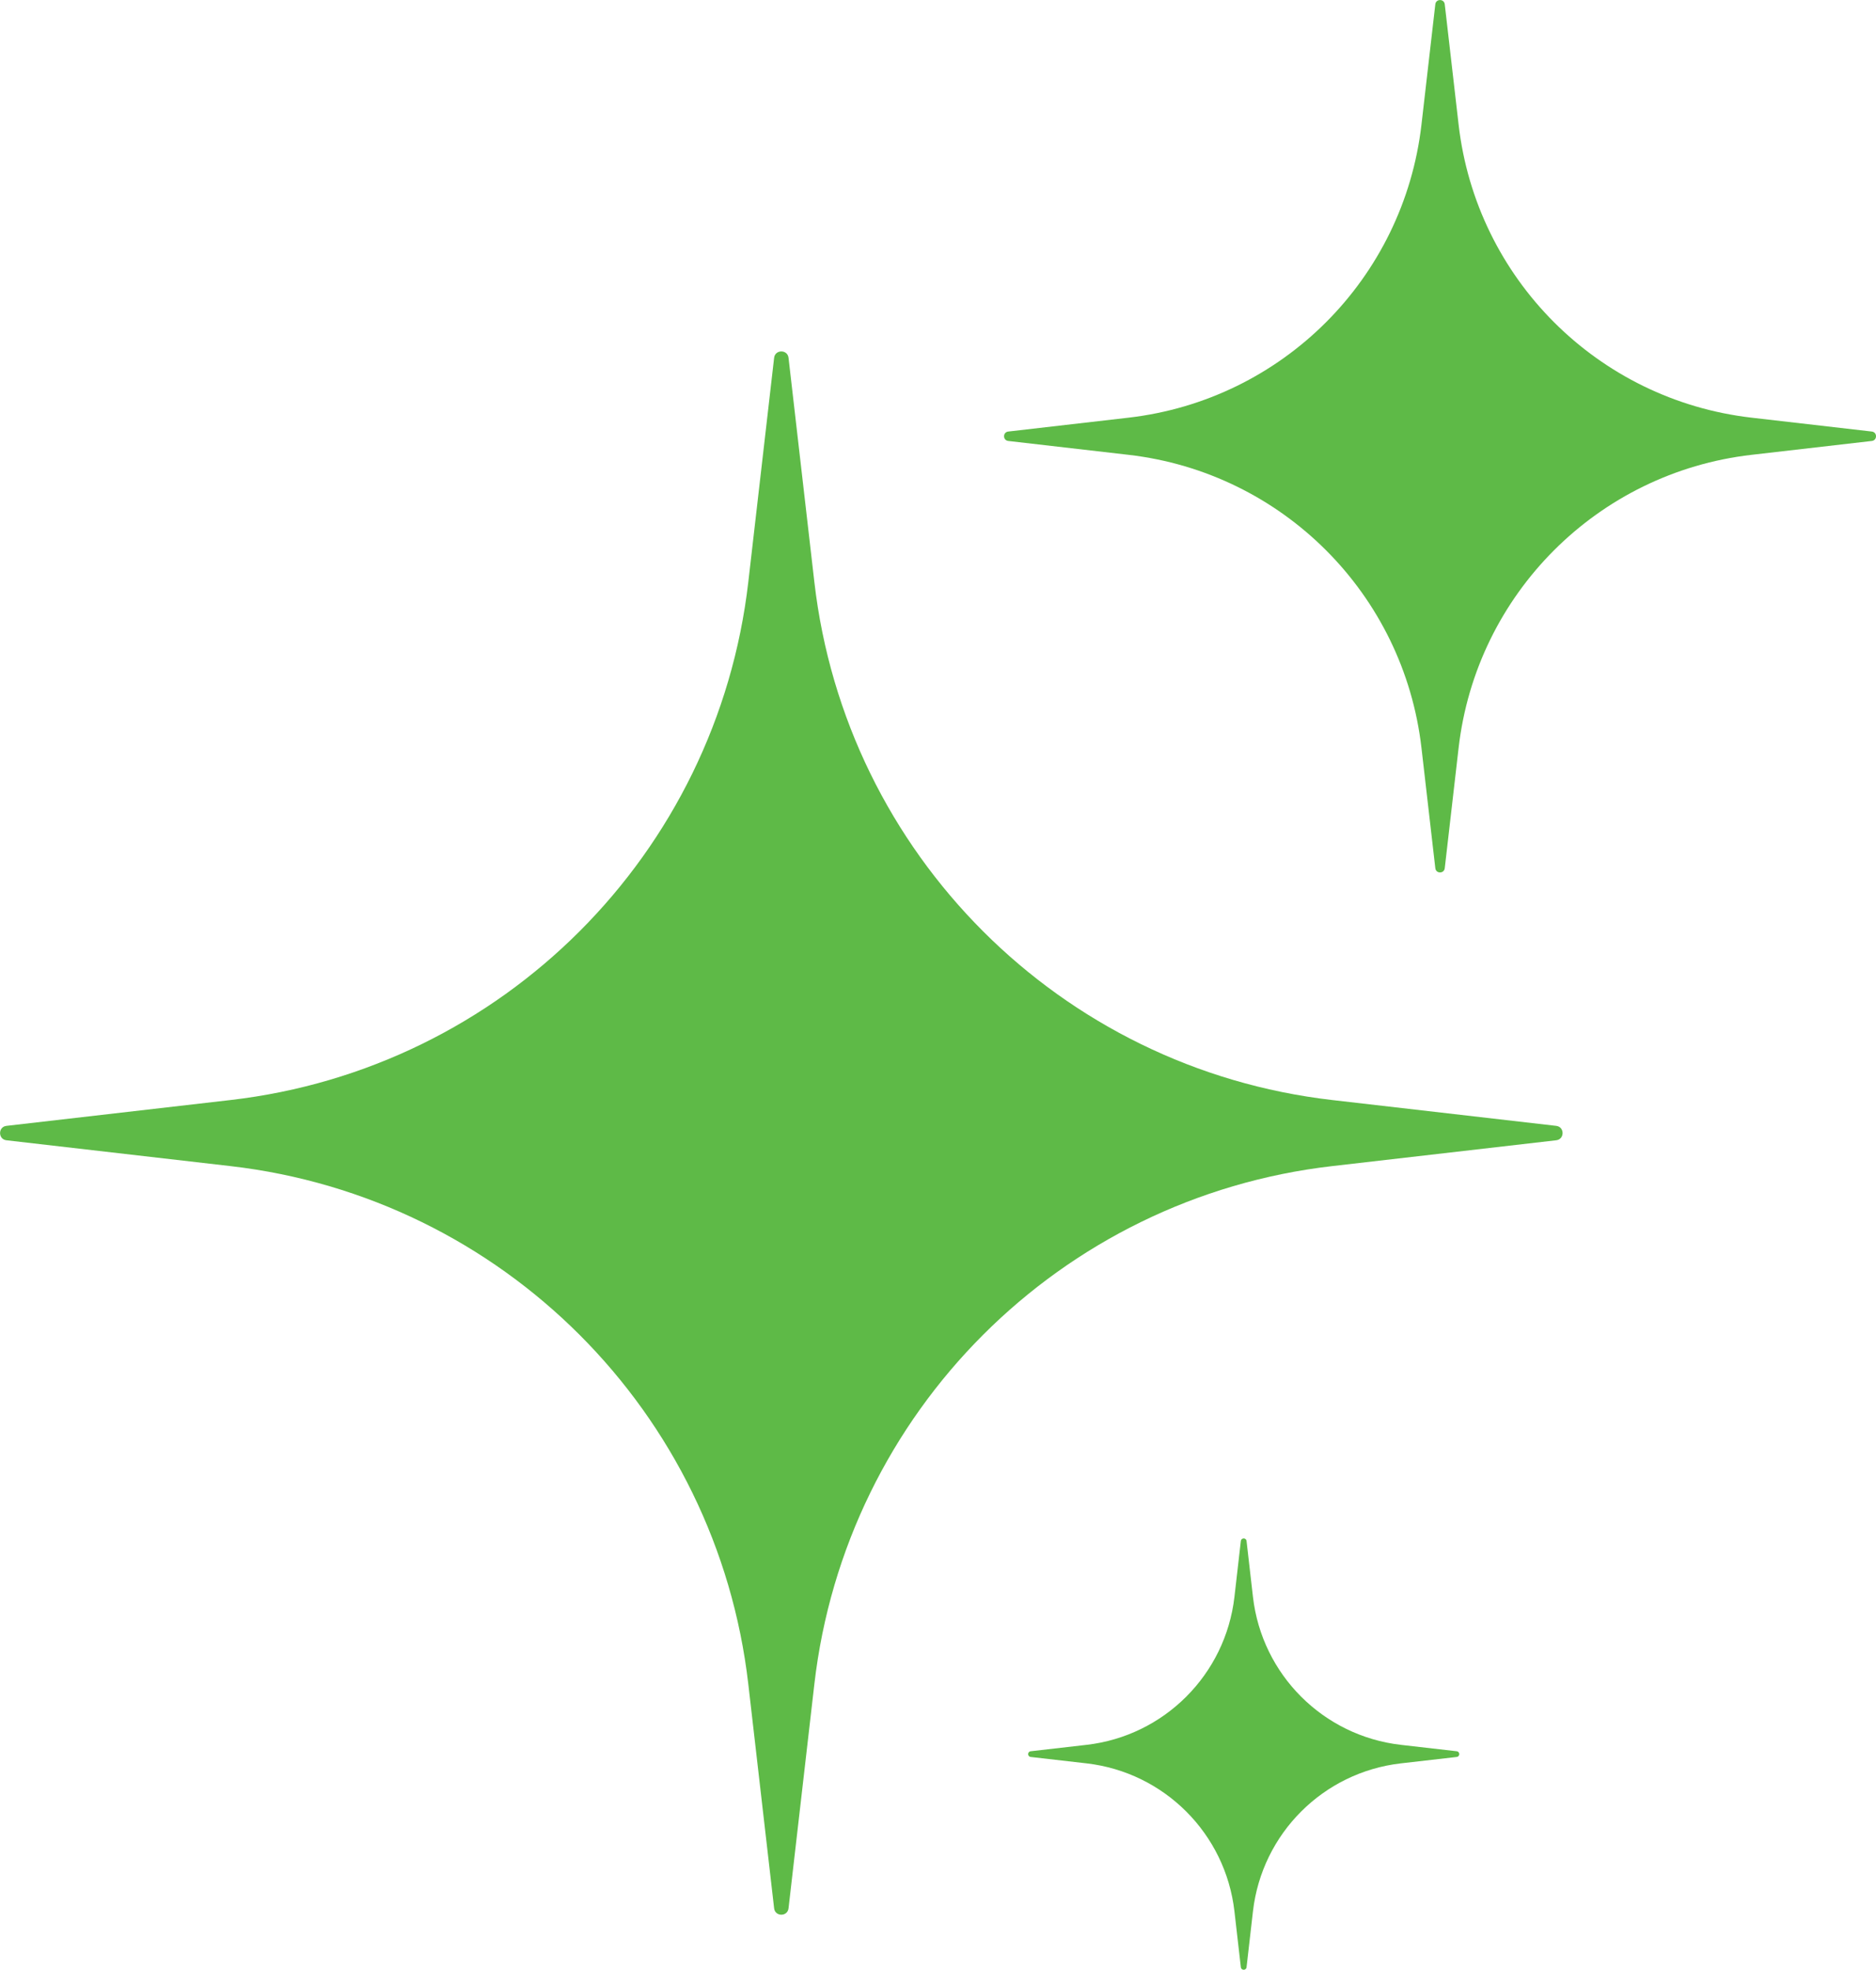 <?xml version="1.0" encoding="UTF-8"?>
<svg xmlns="http://www.w3.org/2000/svg" id="Capa_1" data-name="Capa 1" viewBox="0 0 236.91 248.64">
  <defs>
    <style>
      .cls-1 {
        fill: #5eba47;
      }
    </style>
  </defs>
  <path class="cls-1" d="M168.23,138.85c-34.34-3.96-61.43-31.05-65.39-65.39l-3.26-28.29c-.12-1.08-1.7-1.08-1.82,0l-3.26,28.29c-3.96,34.34-31.05,61.43-65.39,65.39l-28.29,3.26c-1.08.12-1.08,1.7,0,1.82l28.29,3.26c34.34,3.96,61.43,31.05,65.39,65.39l3.26,28.29c.12,1.08,1.7,1.08,1.82,0l3.26-28.29c3.96-34.34,31.05-61.43,65.39-65.39l28.29-3.26c1.08-.12,1.08-1.7,0-1.82l-28.29-3.26Z"></path>
  <path class="cls-1" d="M221.19,52.72c-19.43-2.24-34.75-17.56-36.99-36.99l-1.75-15.19c-.08-.71-1.11-.71-1.19,0l-1.75,15.19c-2.24,19.43-17.56,34.75-36.99,36.99l-15.19,1.75c-.71.08-.71,1.11,0,1.19l15.19,1.75c19.43,2.24,34.75,17.56,36.99,36.99l1.75,15.19c.08.71,1.11.71,1.19,0l1.75-15.19c2.24-19.43,17.56-34.75,36.99-36.99l15.19-1.75c.71-.08.71-1.11,0-1.19l-15.19-1.75Z"></path>
  <path class="cls-1" d="M176.9,220.24c-9.8-1.13-17.54-8.86-18.67-18.67l-.81-7.06c-.05-.43-.67-.43-.72,0l-.81,7.06c-1.13,9.8-8.86,17.54-18.67,18.67l-7.06.81c-.43.05-.43.67,0,.72l7.06.81c9.8,1.13,17.54,8.86,18.67,18.67l.81,7.06c.05.43.67.43.72,0l.81-7.06c1.13-9.8,8.86-17.54,18.67-18.67l7.06-.81c.43-.05.43-.67,0-.72l-7.06-.81Z"></path>
</svg>
